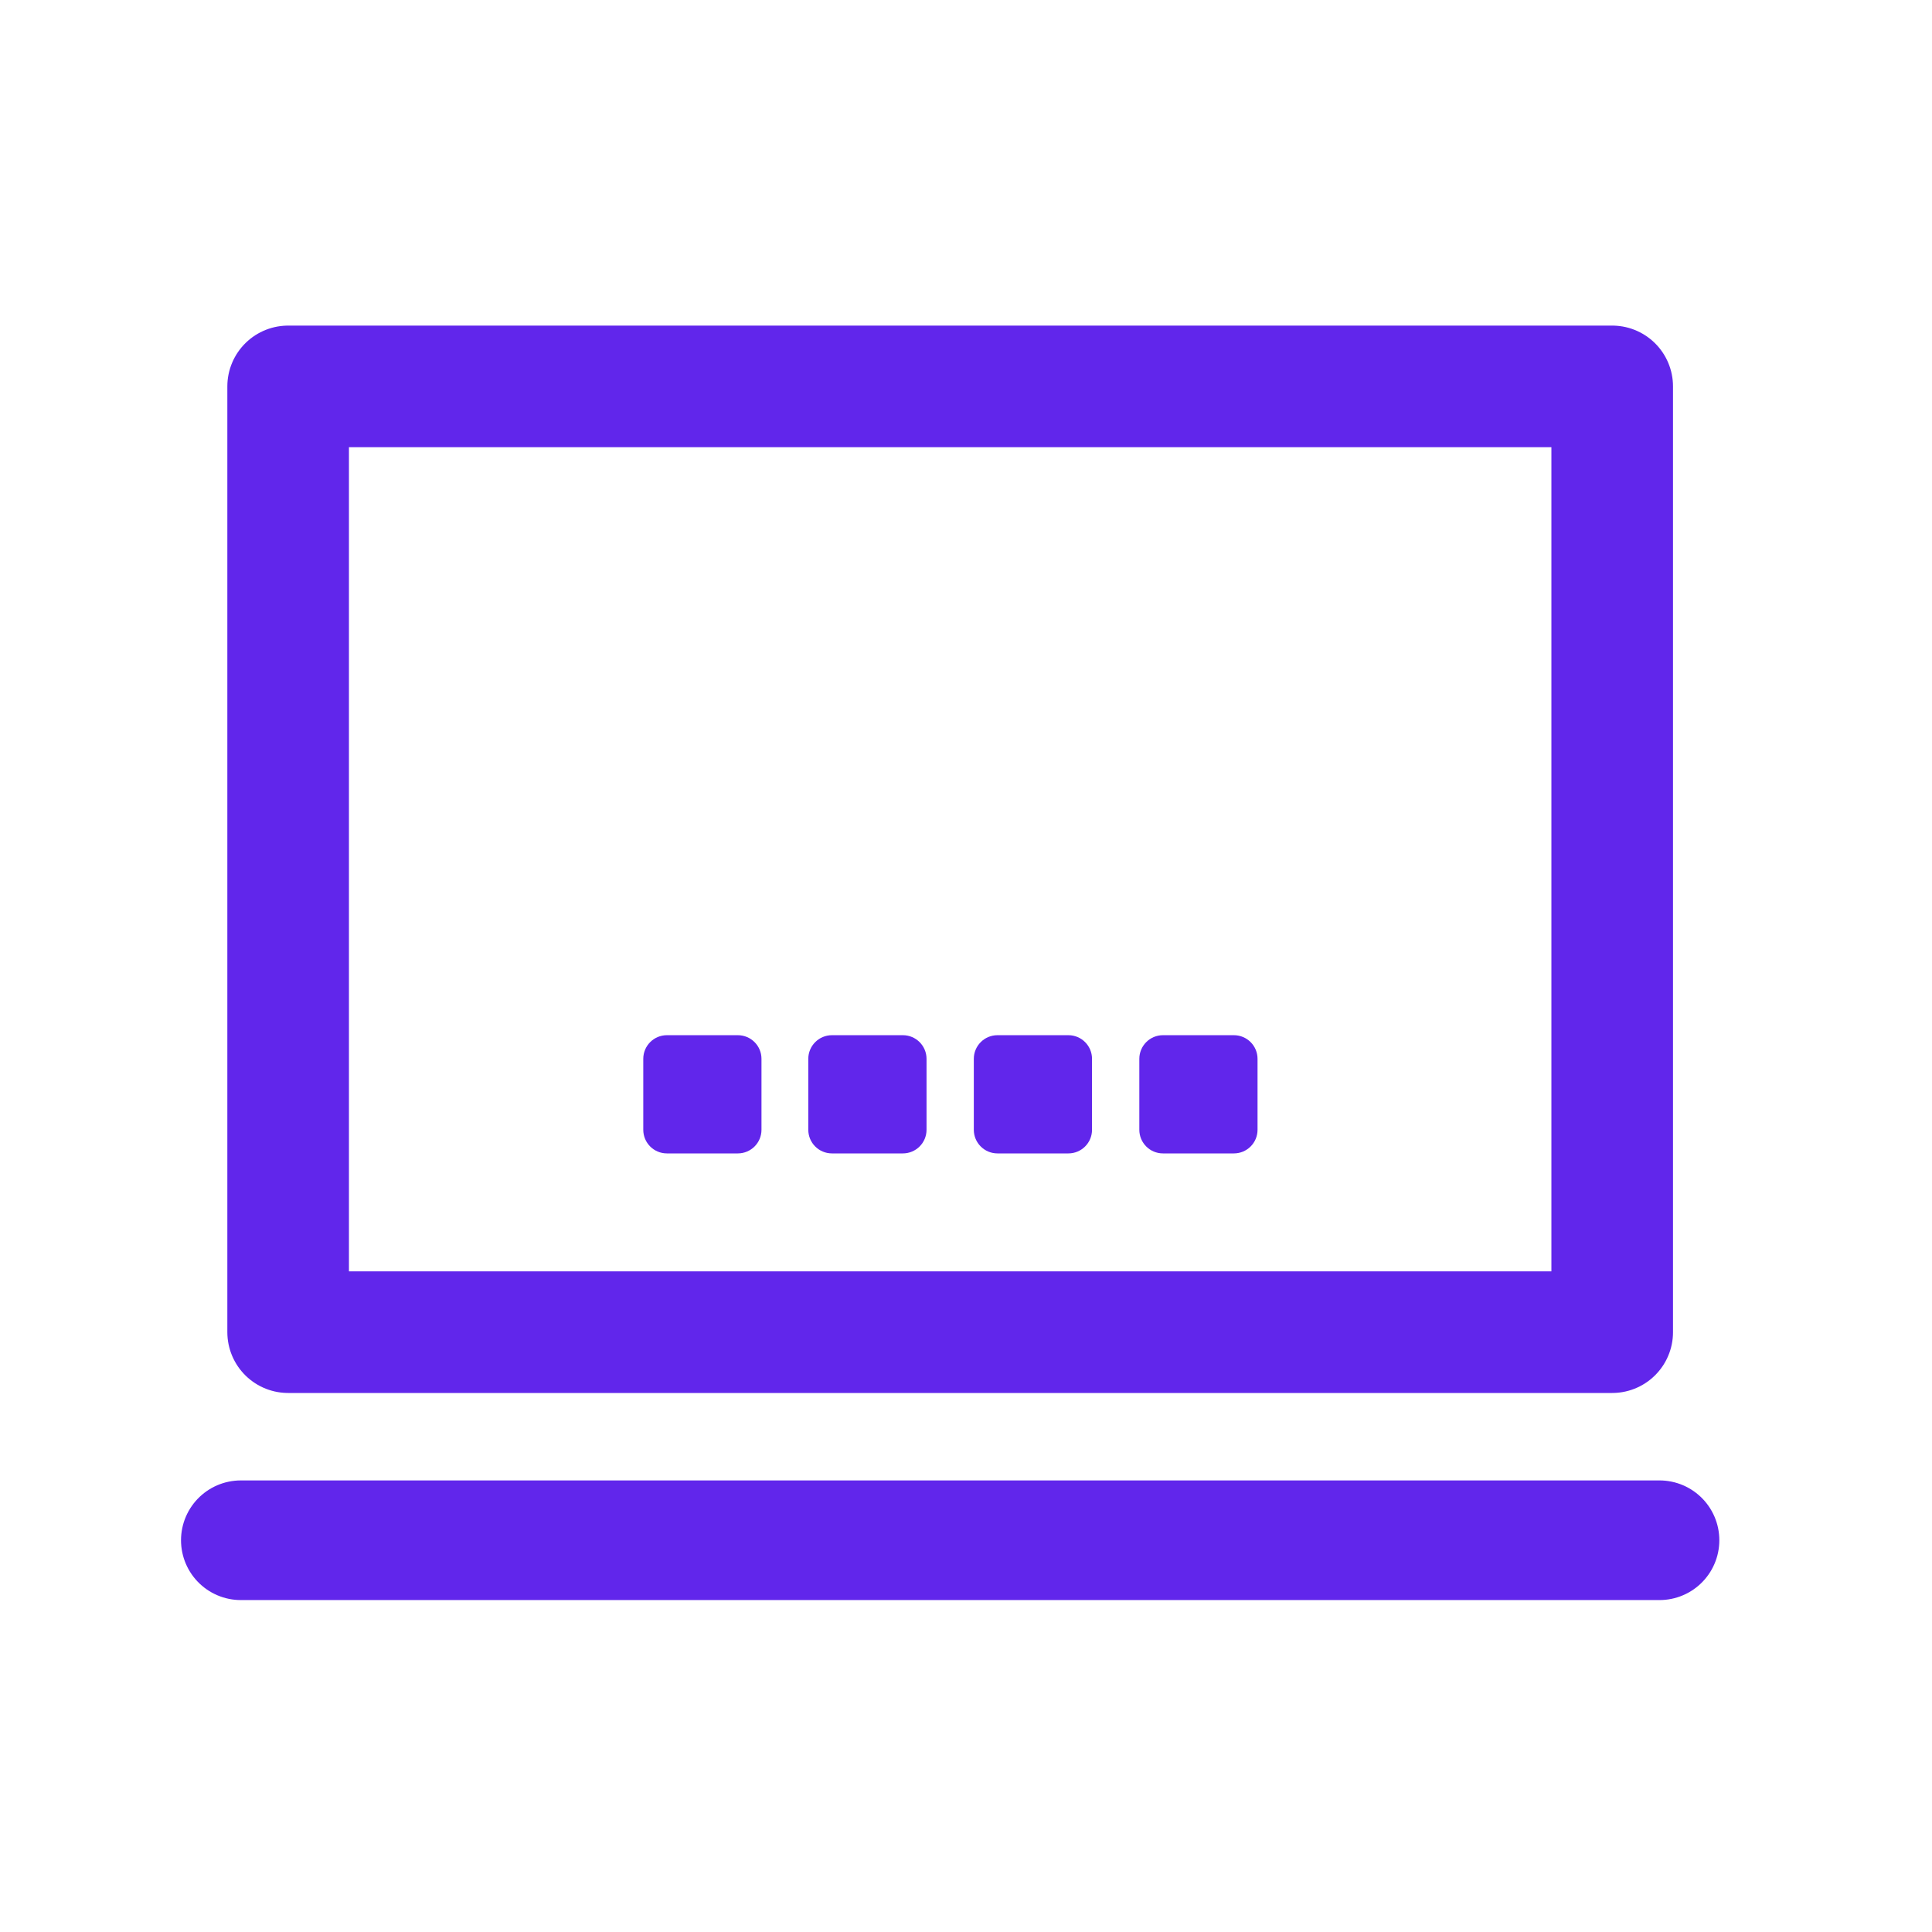 <svg width="70" height="70" viewBox="0 0 70 70" fill="none" xmlns="http://www.w3.org/2000/svg">
<path d="M26.733 37.507H24.163C23.69 37.507 23.307 37.891 23.307 38.364V40.934C23.307 41.407 23.69 41.79 24.163 41.79H26.733C27.207 41.79 27.59 41.407 27.59 40.934V38.364C27.59 37.891 27.207 37.507 26.733 37.507Z" fill="#6126EB"/>
<path d="M32.713 37.507H30.143C29.67 37.507 29.286 37.891 29.286 38.364V40.934C29.286 41.407 29.67 41.79 30.143 41.79H32.713C33.186 41.79 33.57 41.407 33.57 40.934V38.364C33.57 37.891 33.186 37.507 32.713 37.507Z" fill="#6126EB"/>
<path d="M38.71 37.507H36.14C35.667 37.507 35.283 37.891 35.283 38.364V40.934C35.283 41.407 35.667 41.79 36.14 41.79H38.71C39.183 41.79 39.566 41.407 39.566 40.934V38.364C39.566 37.891 39.183 37.507 38.71 37.507Z" fill="#6126EB"/>
<path d="M44.706 37.507H42.136C41.663 37.507 41.28 37.891 41.28 38.364V40.934C41.28 41.407 41.663 41.79 42.136 41.79H44.706C45.18 41.79 45.563 41.407 45.563 40.934V38.364C45.563 37.891 45.18 37.507 44.706 37.507Z" fill="#6126EB"/>
<path d="M8.726 55.806H60.127" stroke="#6126EB" stroke-width="4.335" stroke-miterlimit="10" stroke-linecap="round"/>
<path d="M58.413 14H10.44V48.267H58.413V14Z" stroke="#6126EB" stroke-width="4.406" stroke-linecap="round" stroke-linejoin="round"/>
</svg>

